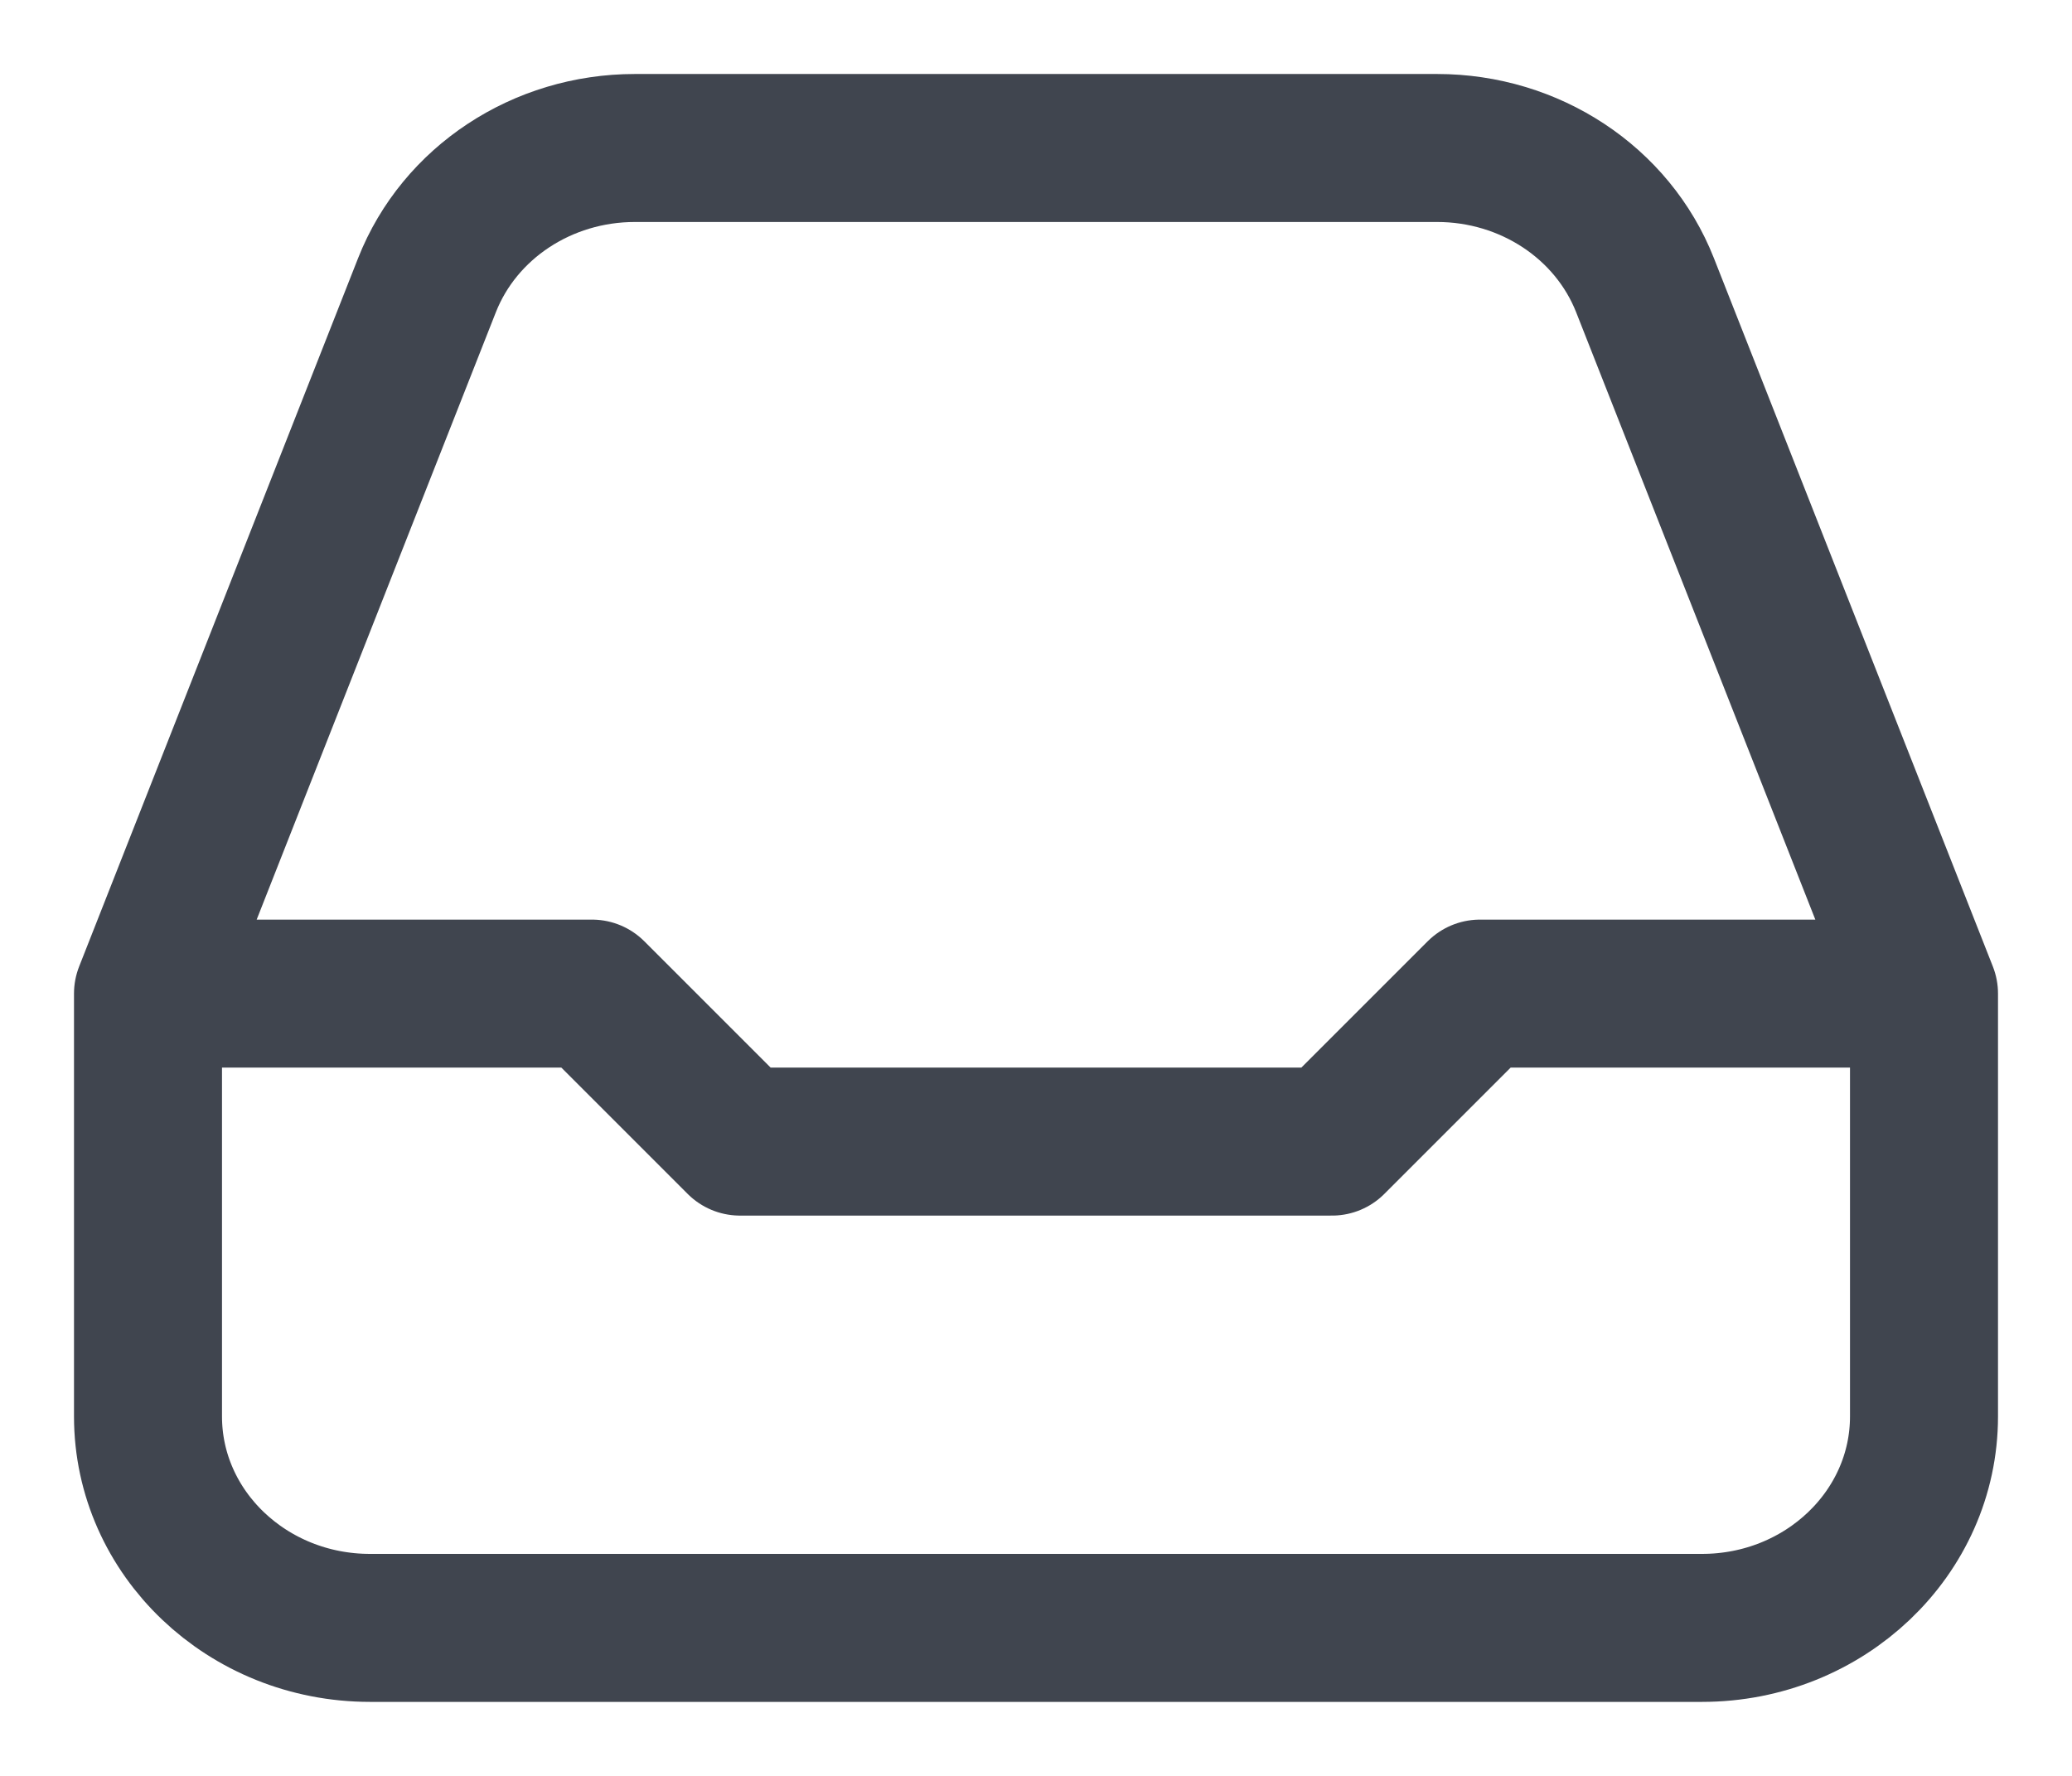 <svg width="14" height="12" viewBox="0 0 14 12" fill="none" xmlns="http://www.w3.org/2000/svg">
<path d="M1 6.714V9.571C1 10.36 1.672 11 2.5 11H11.5C12.328 11 13 10.36 13 9.571V6.714M1 6.714L2.885 1.927C3.105 1.369 3.664 1 4.29 1H9.71C10.336 1 10.895 1.369 11.115 1.927L13 6.714M1 6.714H4L5 7.714H9L10 6.714H13" stroke="#40454F" stroke-linecap="round" stroke-linejoin="round"/>
</svg>
